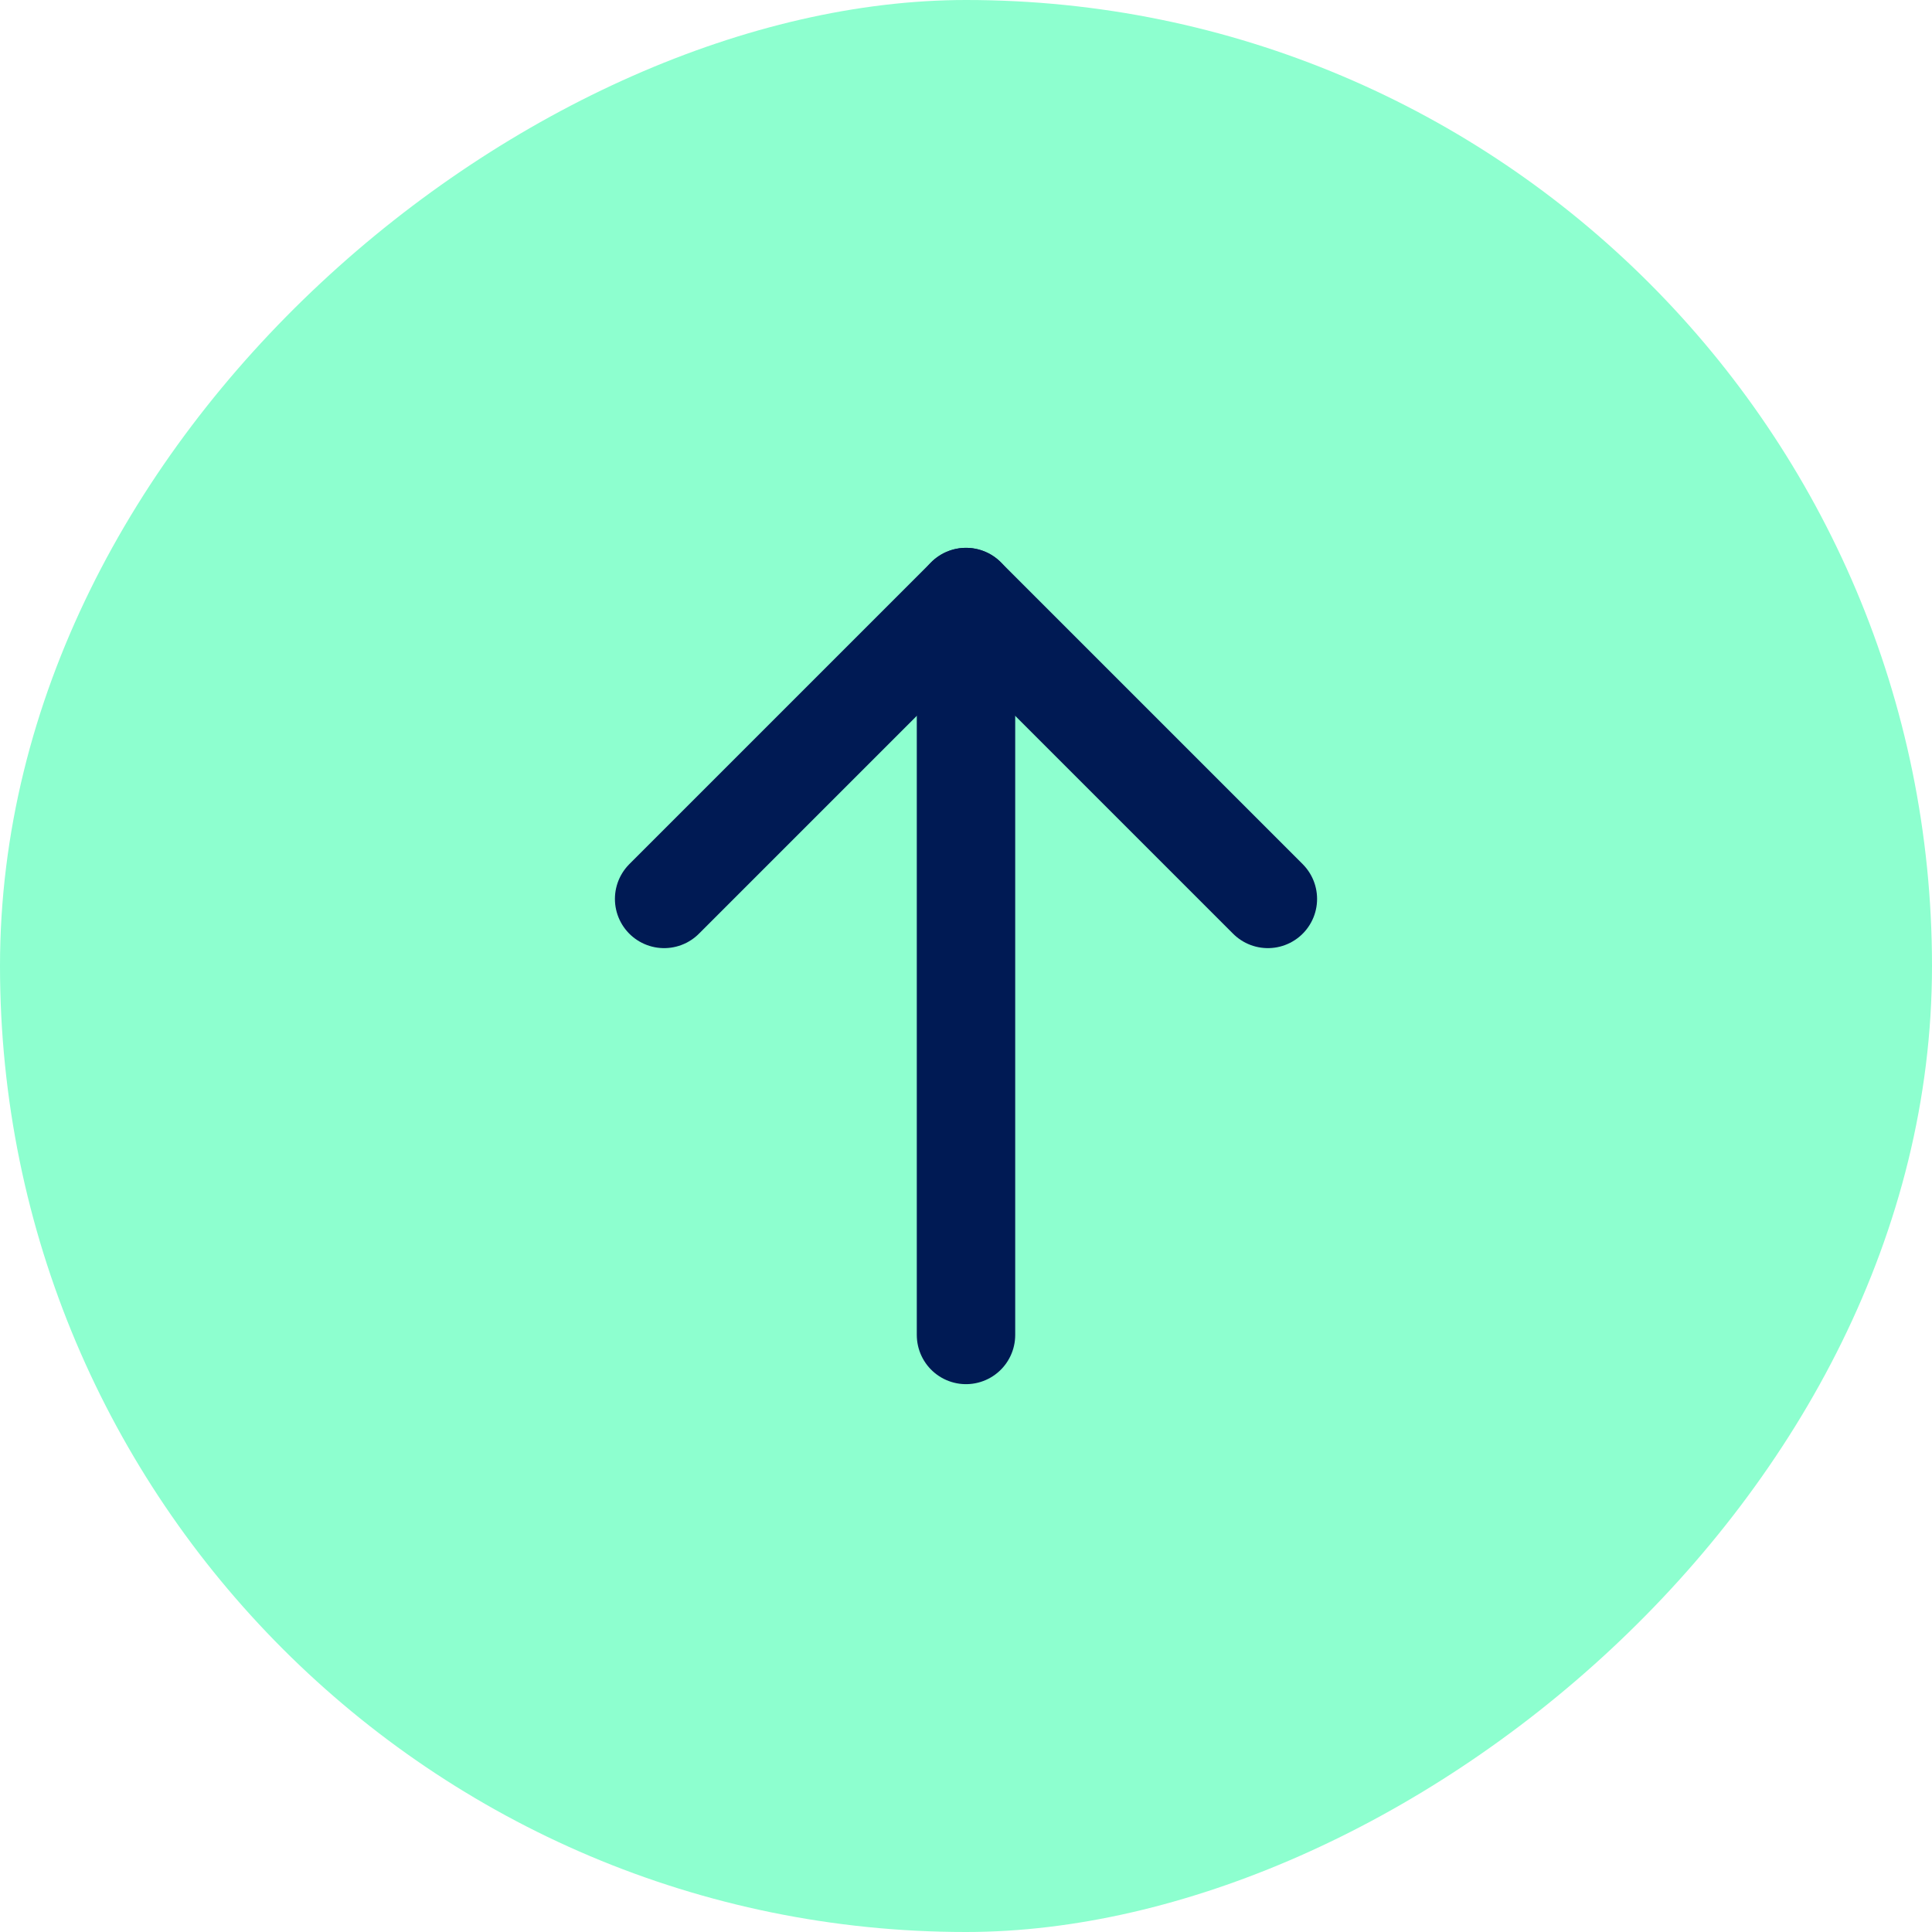 <svg xmlns="http://www.w3.org/2000/svg" width="32" height="32" viewBox="0 0 32 32" fill="none"><rect y="32" width="32" height="32" rx="16" transform="rotate(-90 0 32)" fill="#8DFFCF"></rect><path d="M16 22.111L16 9.889" stroke="#001A54" stroke-width="1.63" stroke-linecap="round" stroke-linejoin="round"></path><path d="M11 14.889L16 9.889L21 14.889" stroke="#001A54" stroke-width="1.63" stroke-linecap="round" stroke-linejoin="round"></path></svg>